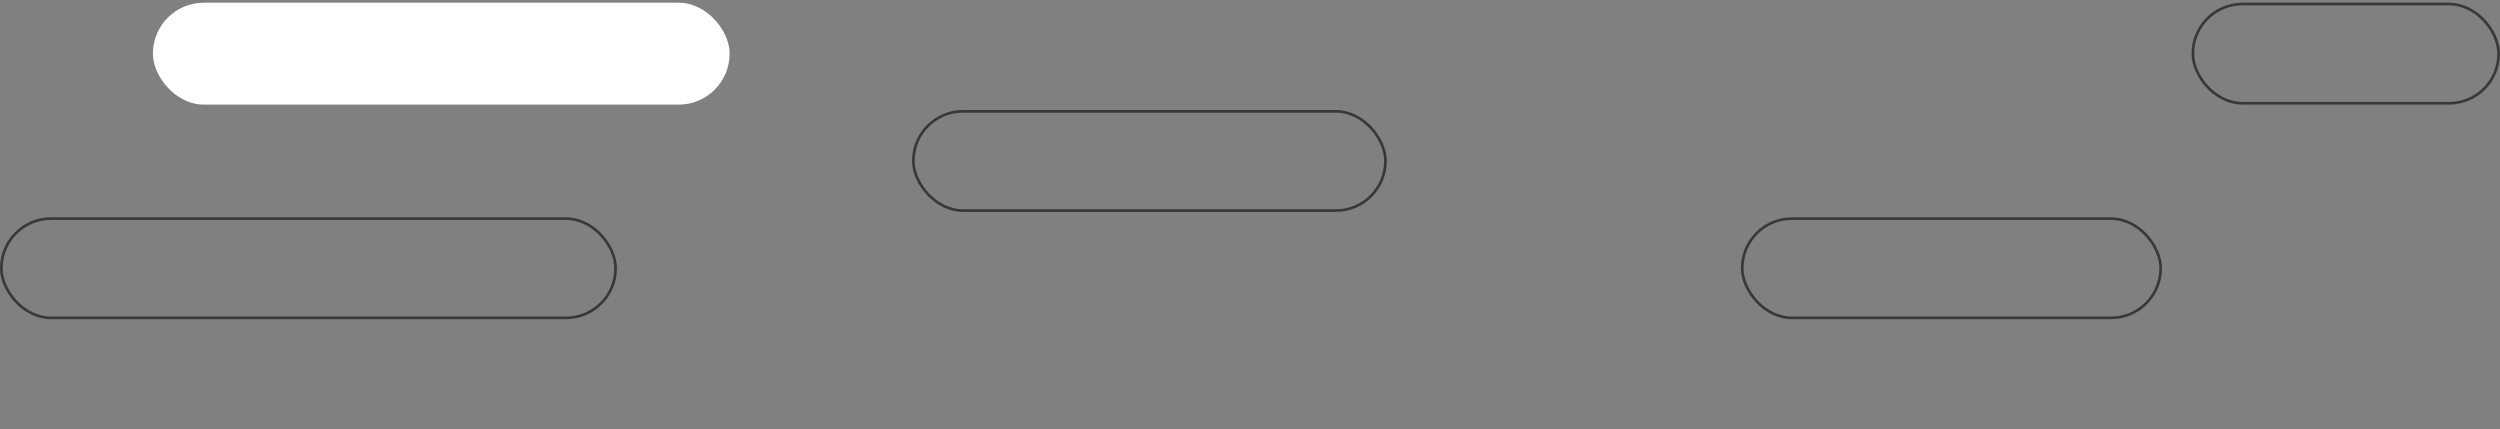 <?xml version="1.0" encoding="UTF-8"?> <svg xmlns="http://www.w3.org/2000/svg" width="932" height="160" viewBox="0 0 932 160" fill="none"><rect x="0" y="0" width="932" height="160" fill="#808080" stroke="none"/><rect x="817.5" y="1.5" width="114" height="37" rx="18.5" stroke="#383838"></rect><rect x="340.5" y="41.5" width="176" height="37" rx="18.5" stroke="#383838"></rect><rect x="0.5" y="81.5" width="229" height="37" rx="18.5" stroke="#383838"></rect><rect x="649.5" y="81.5" width="156" height="37" rx="18.5" stroke="#383838"></rect><rect x="57" y="1" width="215" height="38" rx="19" fill="white"></rect></svg> 
